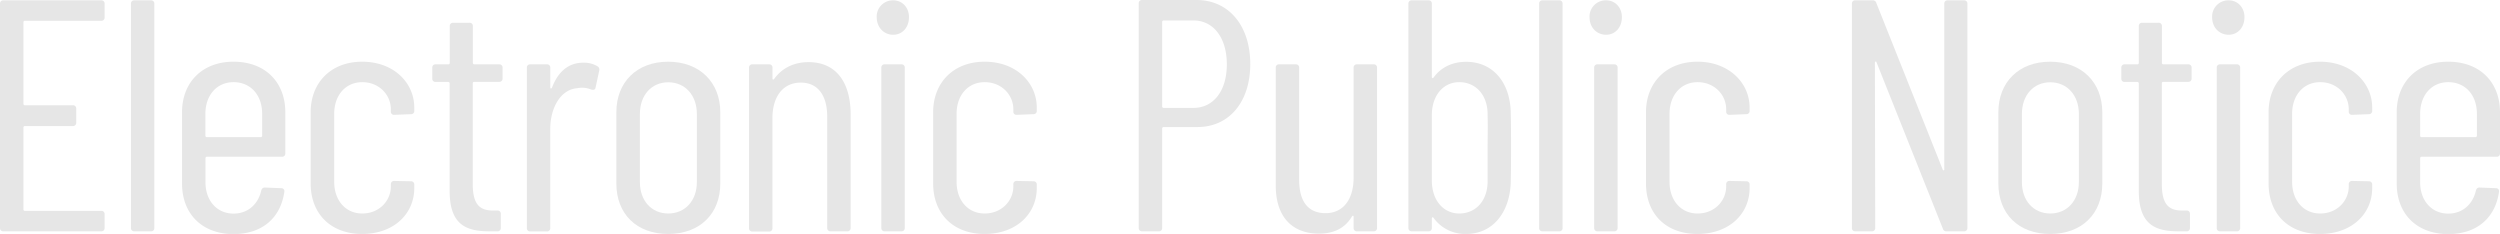 <svg viewBox="0 0 1136.44 106.35" xmlns="http://www.w3.org/2000/svg"><g fill="#e6e6e6"><path d="m46.05 9.45h-34.8a.65.65 0 0 0 -.6.6v37.2a.65.65 0 0 0 .6.6h21.9a1.42 1.42 0 0 1 1.5 1.5v6.45a1.42 1.42 0 0 1 -1.5 1.5h-21.9a.65.65 0 0 0 -.6.6v37.35a.65.65 0 0 0 .6.6h34.8a1.42 1.42 0 0 1 1.5 1.5v6.3a1.42 1.42 0 0 1 -1.5 1.5h-44.55a1.42 1.42 0 0 1 -1.5-1.5v-102a1.42 1.42 0 0 1 1.5-1.5h44.55a1.42 1.42 0 0 1 1.5 1.5v6.35a1.42 1.42 0 0 1 -1.5 1.45z"/><path d="m59.53 103.65v-102a1.42 1.42 0 0 1 1.47-1.5h7.65a1.42 1.42 0 0 1 1.5 1.5v102a1.42 1.42 0 0 1 -1.5 1.5h-7.65a1.42 1.42 0 0 1 -1.47-1.5z"/><path d="m128.17 71.25h-34.17a.65.65 0 0 0 -.6.6v11c0 8.4 5.25 14.25 12.75 14.25 6.6 0 11.25-4.35 12.6-10.5.3-.9.75-1.35 1.65-1.35l7.5.3a1.35 1.35 0 0 1 1.35 1.65c-1.65 11.7-9.9 19.2-23.1 19.2-14.25 0-23.4-9.15-23.4-22.95v-32.45c0-13.5 9.15-22.95 23.4-22.95 14.55 0 23.55 9.45 23.55 23v18.7a1.42 1.42 0 0 1 -1.53 1.5zm-34.8-19.5v10a.65.65 0 0 0 .6.6h24.6a.65.65 0 0 0 .6-.6v-10c0-8.55-5.25-14.4-13-14.4-7.55 0-12.8 5.85-12.8 14.4z"/><path d="m141.22 83.4v-32.4c0-13.35 9.15-22.95 23.4-22.95 14.4 0 23.7 9.6 23.7 20.85v1.5a1.42 1.42 0 0 1 -1.5 1.5l-7.65.3a1.39 1.39 0 0 1 -1.5-1.35v-1.2c0-6.45-5.25-12.3-13-12.3-7.5 0-12.75 5.85-12.75 14.4v30.9c0 8.55 5.25 14.4 12.75 14.4 7.8 0 13-5.85 13-12.3v-1a1.42 1.42 0 0 1 1.5-1.5l7.65.15a1.42 1.42 0 0 1 1.5 1.5v1.6c0 11.7-9.3 20.85-23.7 20.85-14.25 0-23.4-9.15-23.4-22.95z"/><path d="m226.9 37.2h-11.4a.65.65 0 0 0 -.6.6v45.9c0 9.6 3.45 12.15 9.75 12h1.5a1.42 1.42 0 0 1 1.5 1.5v6.45a1.42 1.42 0 0 1 -1.5 1.5h-3.75c-10.65 0-18-3.15-18-18.3v-49a.65.65 0 0 0 -.6-.6h-5.8a1.42 1.42 0 0 1 -1.5-1.5v-5a1.42 1.42 0 0 1 1.5-1.5h5.85a.65.65 0 0 0 .6-.6v-16.8a1.42 1.42 0 0 1 1.5-1.5h7.5a1.42 1.42 0 0 1 1.5 1.5v16.8a.65.65 0 0 0 .6.6h11.4a1.42 1.42 0 0 1 1.5 1.5v5a1.42 1.42 0 0 1 -1.55 1.45z"/><path d="m271.63 30.15a1.71 1.71 0 0 1 .75 2l-1.65 7.65c-.15 1-.9 1.2-2 .9a10.73 10.73 0 0 0 -6.3-.6c-7.2.45-12.3 8.4-12.3 18.6v45a1.42 1.42 0 0 1 -1.5 1.5h-7.63a1.42 1.42 0 0 1 -1.5-1.5v-72.95a1.42 1.42 0 0 1 1.5-1.5h7.65a1.42 1.42 0 0 1 1.5 1.5v9c0 .6.45.6.75.15 2.55-6.75 7.05-11.4 14.25-11.4a11.89 11.89 0 0 1 6.48 1.65z"/><path d="m280.18 83.4v-32.4c0-13.5 9.15-22.95 23.55-22.95s23.7 9.45 23.7 23v32.35c0 13.8-9.3 22.95-23.7 22.95s-23.55-9.15-23.55-22.95zm36.6-.6v-31c0-8.55-5.4-14.4-13-14.4s-12.9 5.85-12.9 14.4v31c0 8.4 5.25 14.25 12.9 14.25s13-5.85 13-14.25z"/><path d="m386.68 52.05v51.6a1.42 1.42 0 0 1 -1.5 1.5h-7.65a1.42 1.42 0 0 1 -1.5-1.5v-50.65c0-9.75-4.35-15.45-12-15.45-7.95 0-12.9 6.15-12.9 16.2v50a1.42 1.42 0 0 1 -1.5 1.5h-7.63a1.42 1.42 0 0 1 -1.5-1.5v-73a1.42 1.42 0 0 1 1.5-1.5h7.65a1.42 1.42 0 0 1 1.5 1.5v5c0 .45.45.6.75.15 3.9-5.4 9.6-7.65 15.6-7.65 12.28-.05 19.18 8.8 19.18 23.8z"/><path d="m398.53 7.8a7.37 7.37 0 0 1 7.47-7.65c4.2 0 7.2 3.3 7.2 7.65 0 4.65-3 8-7.2 8s-7.47-3.35-7.47-8zm2.1 95.85v-72.9a1.42 1.42 0 0 1 1.5-1.5h7.65a1.42 1.42 0 0 1 1.5 1.5v72.9a1.42 1.42 0 0 1 -1.5 1.5h-7.65a1.42 1.42 0 0 1 -1.5-1.5z"/><path d="m424.19 83.4v-32.4c0-13.35 9.15-22.95 23.4-22.95 14.4 0 23.7 9.6 23.7 20.85v1.5a1.42 1.42 0 0 1 -1.5 1.5l-7.65.3a1.39 1.39 0 0 1 -1.5-1.35v-1.2c0-6.45-5.25-12.3-13.05-12.3-7.5 0-12.75 5.85-12.75 14.4v30.9c0 8.55 5.25 14.4 12.75 14.4 7.8 0 13.05-5.85 13.05-12.3v-1a1.42 1.42 0 0 1 1.5-1.5l7.65.15a1.42 1.42 0 0 1 1.5 1.5v1.6c0 11.7-9.3 20.85-23.7 20.85-14.25 0-23.4-9.15-23.4-22.95z"/><path d="m568.34 29.1c0 17.25-9.6 28.65-24 28.65h-15.45a.65.65 0 0 0 -.6.6v45.3a1.42 1.42 0 0 1 -1.5 1.5h-7.65a1.42 1.42 0 0 1 -1.5-1.5v-102.15a1.42 1.42 0 0 1 1.5-1.5h24.75c14.7 0 24.45 11.7 24.45 29.1zm-10.65.15c0-12.15-6.15-19.95-15.15-19.95h-13.65a.65.65 0 0 0 -.6.6v38.55a.65.65 0 0 0 .6.6h13.65c9 0 15.15-7.65 15.15-19.8z"/><path d="m616.82 29.25h7.65a1.42 1.42 0 0 1 1.5 1.5v72.9a1.42 1.42 0 0 1 -1.5 1.5h-7.65a1.42 1.42 0 0 1 -1.5-1.5v-5.1c0-.6-.45-.6-.75-.15-3.3 5.55-8.55 7.8-15 7.8-11.4 0-19.65-6.75-19.65-22v-53.45a1.42 1.42 0 0 1 1.5-1.5h7.65a1.42 1.42 0 0 1 1.5 1.5v51c0 10.2 4.35 15.15 12 15.15 7.95 0 12.75-6.15 12.75-16.2v-49.95a1.42 1.42 0 0 1 1.5-1.5z"/><path d="m686.88 66.75c0 5.55 0 11.1-.15 16.65-.6 13.35-8.25 22.95-20.25 22.95a17.67 17.67 0 0 1 -14.85-7.35c-.45-.45-.75-.15-.75.3v4.35a1.42 1.42 0 0 1 -1.5 1.5h-7.65a1.42 1.42 0 0 1 -1.5-1.5v-102a1.42 1.42 0 0 1 1.5-1.5h7.65a1.42 1.42 0 0 1 1.5 1.5v33.35c0 .45.3.75.75.3 3.45-4.8 8.7-7.2 14.85-7.2 12.15 0 19.8 9.3 20.25 22.5.15 5.5.15 10.6.15 16.15zm-10.65 15.3v-14.85c0-3.9.15-9.6 0-14.85.15-9-5.25-15-12.9-15-7.2 0-12.45 6-12.45 15v29.7c0 9 5.25 15 12.45 15 7.8 0 13.05-6.15 12.9-15z"/><path d="m699.66 103.65v-102a1.42 1.42 0 0 1 1.5-1.5h7.65a1.42 1.42 0 0 1 1.5 1.5v102a1.42 1.42 0 0 1 -1.5 1.5h-7.65a1.42 1.42 0 0 1 -1.5-1.5z"/><path d="m722.57 7.8a7.37 7.37 0 0 1 7.5-7.65c4.2 0 7.2 3.3 7.2 7.65 0 4.65-3 8-7.2 8-4.35-.05-7.5-3.35-7.5-8zm2.1 95.85v-72.9a1.42 1.42 0 0 1 1.5-1.5h7.65a1.42 1.42 0 0 1 1.5 1.5v72.9a1.42 1.42 0 0 1 -1.5 1.5h-7.65a1.42 1.42 0 0 1 -1.5-1.5z"/><path d="m748.23 83.4v-32.4c0-13.35 9.15-22.95 23.4-22.95s23.7 9.6 23.7 20.85v1.5a1.42 1.42 0 0 1 -1.5 1.5l-7.65.3a1.39 1.39 0 0 1 -1.5-1.35v-1.2c0-6.45-5.25-12.3-13-12.3-7.5 0-12.75 5.85-12.75 14.4v30.9c0 8.55 5.25 14.4 12.75 14.4 7.8 0 13-5.85 13-12.3v-1a1.42 1.42 0 0 1 1.5-1.5l7.65.15a1.42 1.42 0 0 1 1.5 1.5v1.6c0 11.7-9.3 20.85-23.7 20.85s-23.4-9.15-23.4-22.95z"/><path d="m841.83 103.65v-102a1.42 1.42 0 0 1 1.5-1.5h7.95a1.58 1.58 0 0 1 1.65 1.2l30.15 75.65c.15.6.75.6.75 0v-75.35a1.42 1.42 0 0 1 1.5-1.5h7.5a1.42 1.42 0 0 1 1.5 1.5v102a1.42 1.42 0 0 1 -1.5 1.5h-8a1.58 1.58 0 0 1 -1.65-1.2l-30.15-75.6c-.15-.6-.75-.45-.75.15l.15 75.15a1.42 1.42 0 0 1 -1.5 1.5h-7.65a1.42 1.42 0 0 1 -1.45-1.5z"/><path d="m908.41 83.4v-32.4c0-13.5 9.15-22.95 23.55-22.95s23.7 9.45 23.7 23v32.35c0 13.8-9.3 22.95-23.7 22.95s-23.55-9.15-23.55-22.95zm36.6-.6v-31c0-8.55-5.4-14.4-13-14.4s-12.9 5.85-12.9 14.4v31c0 8.4 5.25 14.25 12.9 14.25s12.99-5.85 12.99-14.25z"/><path d="m994.72 37.2h-11.4a.65.65 0 0 0 -.6.6v45.9c0 9.6 3.45 12.15 9.75 12h1.53a1.42 1.42 0 0 1 1.5 1.5v6.45a1.42 1.42 0 0 1 -1.5 1.5h-3.75c-10.65 0-18-3.15-18-18.3v-49a.65.65 0 0 0 -.6-.6h-5.85a1.42 1.42 0 0 1 -1.5-1.5v-5a1.42 1.42 0 0 1 1.5-1.5h5.85a.65.65 0 0 0 .6-.6v-16.8a1.42 1.42 0 0 1 1.5-1.5h7.5a1.42 1.42 0 0 1 1.5 1.5v16.8a.65.65 0 0 0 .6.6h11.4a1.42 1.42 0 0 1 1.5 1.5v5a1.42 1.42 0 0 1 -1.53 1.45z"/><path d="m1005.58 7.8a7.37 7.37 0 0 1 7.5-7.65c4.2 0 7.2 3.3 7.2 7.65 0 4.65-3 8-7.2 8-4.35-.05-7.5-3.35-7.5-8zm2.1 95.85v-72.9a1.42 1.42 0 0 1 1.5-1.5h7.65a1.42 1.42 0 0 1 1.5 1.5v72.9a1.42 1.42 0 0 1 -1.5 1.5h-7.65a1.42 1.42 0 0 1 -1.5-1.5z"/><path d="m1031.25 83.4v-32.4c0-13.35 9.15-22.95 23.4-22.95s23.69 9.6 23.69 20.85v1.5a1.42 1.42 0 0 1 -1.5 1.5l-7.65.3a1.39 1.39 0 0 1 -1.5-1.35v-1.2c0-6.45-5.25-12.3-13-12.3-7.5 0-12.75 5.85-12.75 14.4v30.9c0 8.55 5.25 14.4 12.75 14.4 7.79 0 13-5.85 13-12.3v-1a1.42 1.42 0 0 1 1.5-1.5l7.65.15a1.42 1.42 0 0 1 1.5 1.5v1.6c0 11.7-9.3 20.85-23.69 20.85s-23.4-9.15-23.4-22.95z"/><path d="m1134.94 71.25h-34.2a.65.65 0 0 0 -.6.6v11c0 8.4 5.25 14.25 12.75 14.25 6.6 0 11.25-4.35 12.6-10.5.3-.9.75-1.35 1.65-1.35l7.5.3a1.35 1.35 0 0 1 1.35 1.65c-1.65 11.7-9.9 19.2-23.1 19.2-14.25 0-23.4-9.15-23.4-22.95v-32.45c0-13.5 9.15-22.95 23.4-22.95 14.55 0 23.55 9.45 23.55 23v18.7a1.42 1.42 0 0 1 -1.5 1.5zm-34.8-19.5v10a.65.65 0 0 0 .6.6h24.6a.65.65 0 0 0 .6-.6v-10c0-8.55-5.25-14.4-13-14.4-7.55 0-12.8 5.85-12.8 14.4z"/></g></svg>